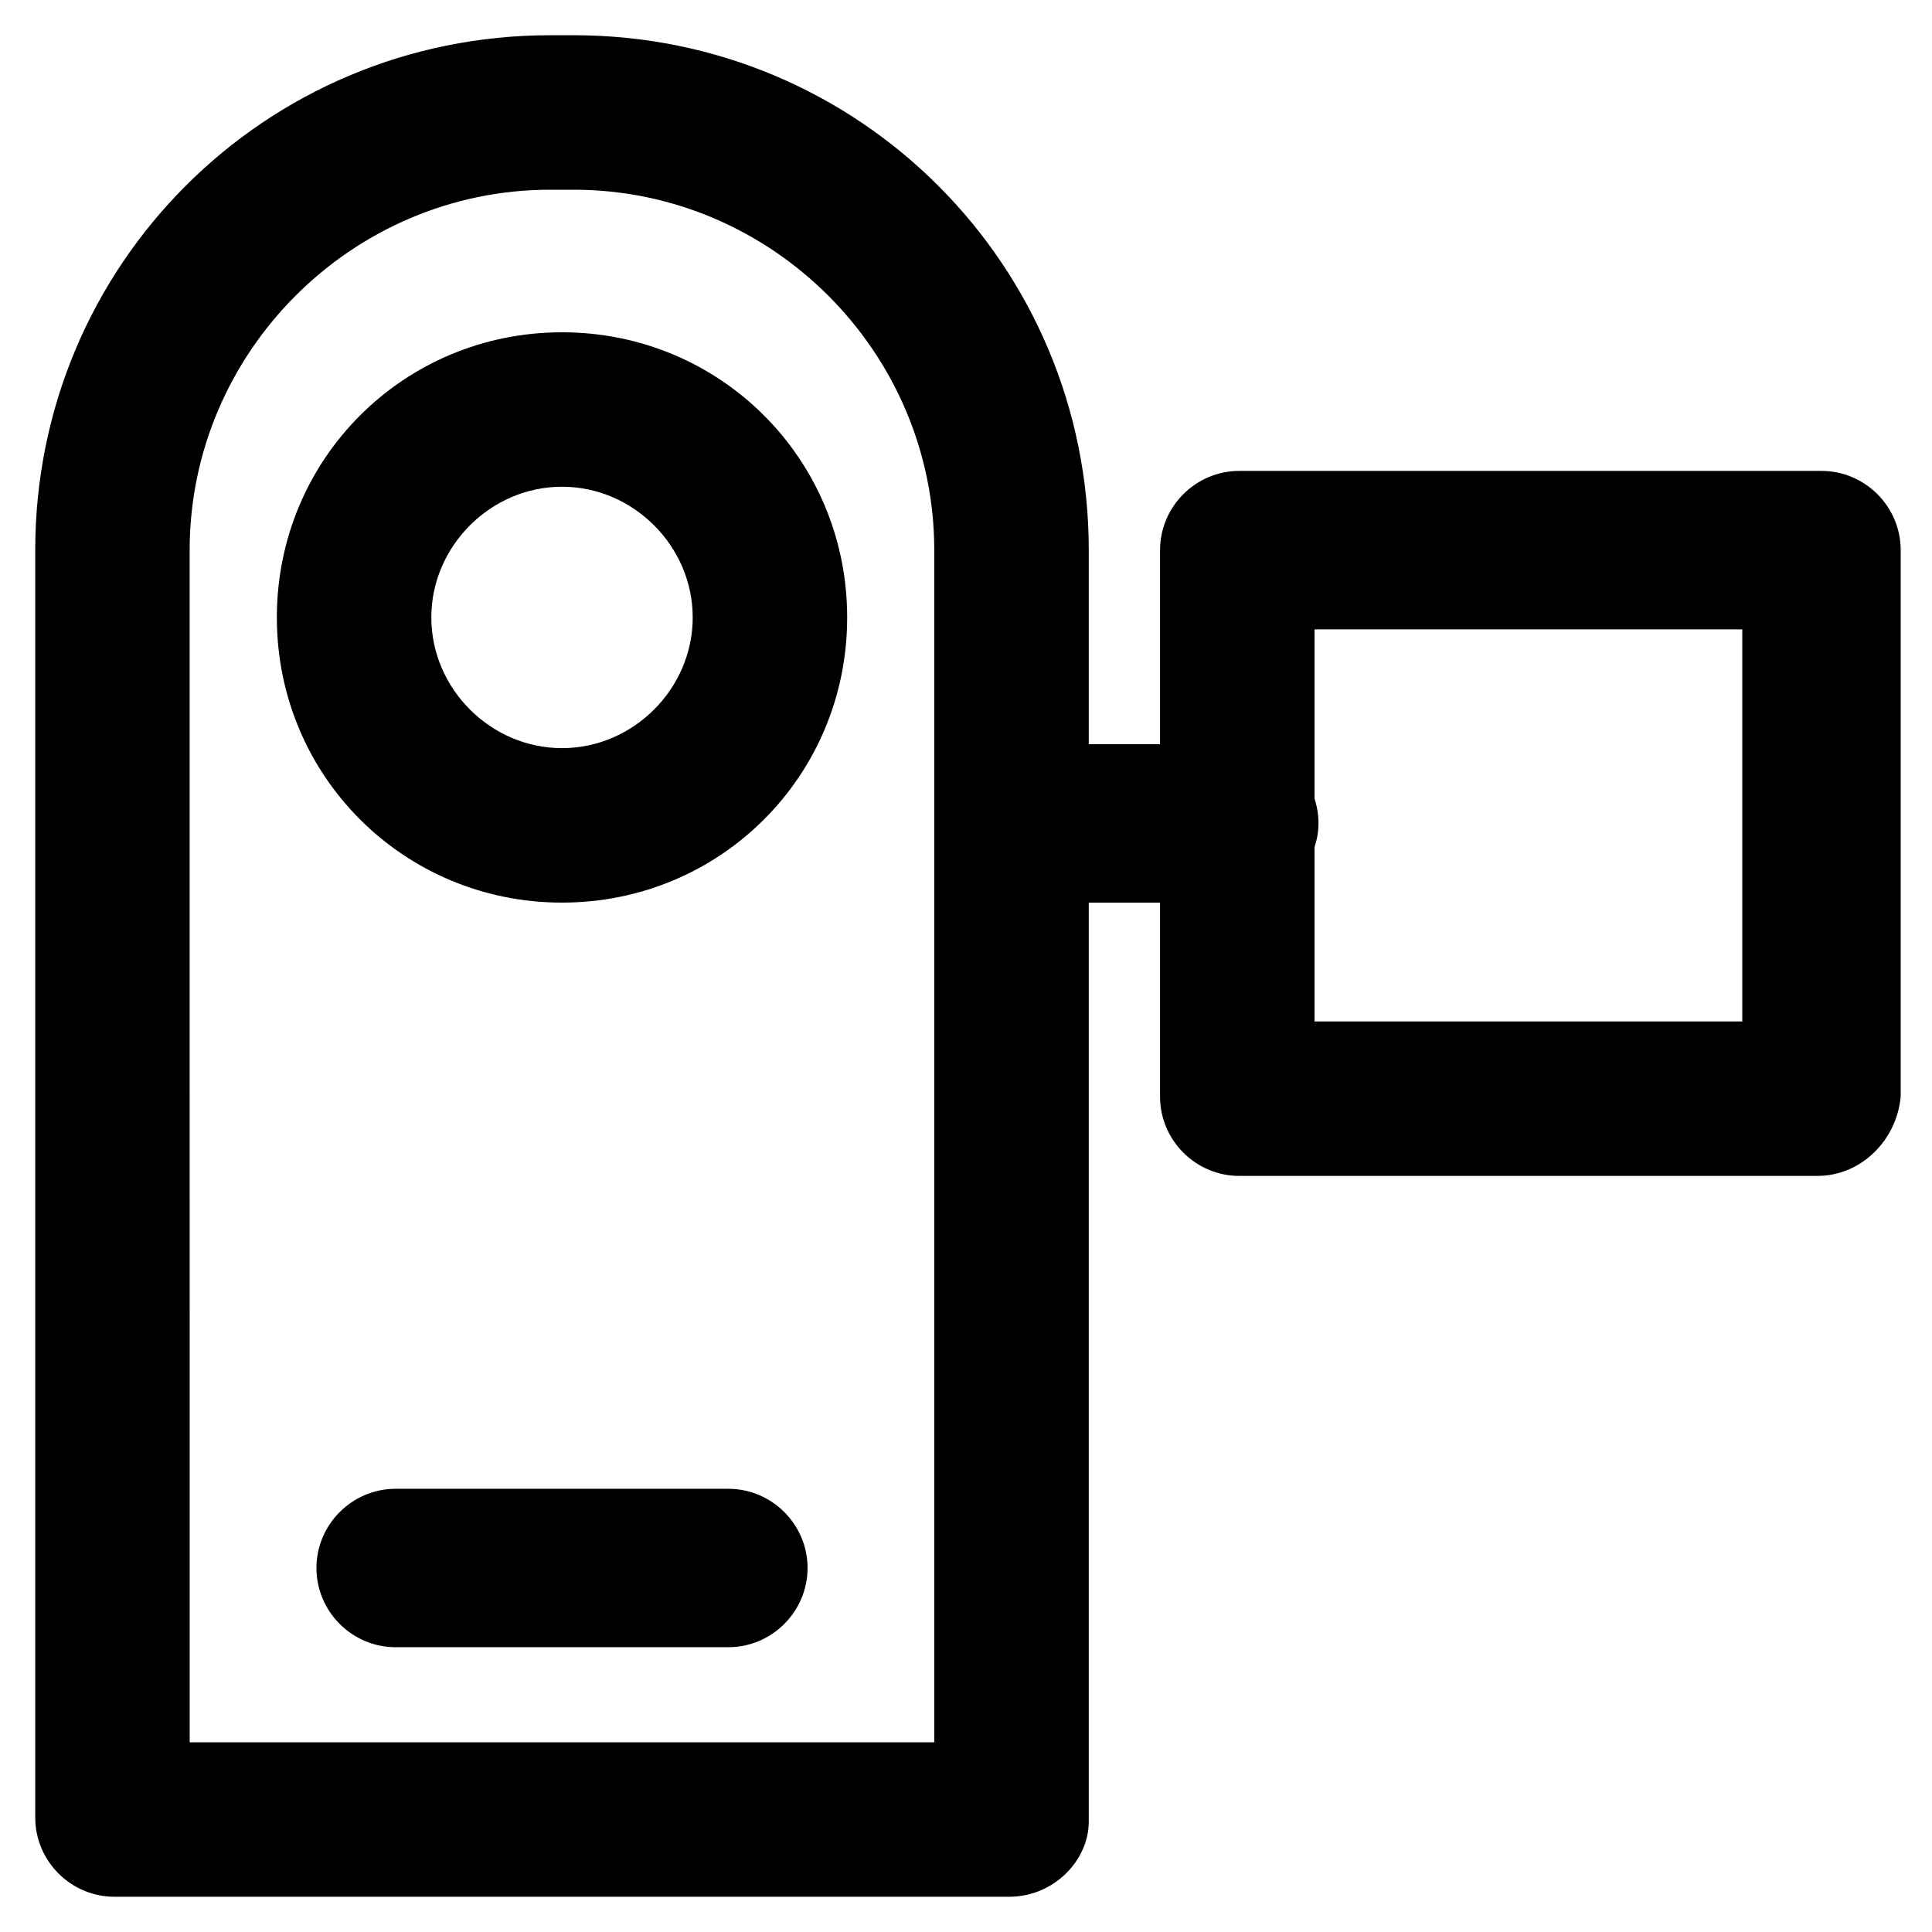 <?xml version="1.0" encoding="UTF-8"?>
<!-- The Best Svg Icon site in the world: iconSvg.co, Visit us! https://iconsvg.co -->
<svg fill="#000000" width="800px" height="800px" version="1.1" viewBox="144 144 512 512" xmlns="http://www.w3.org/2000/svg">
 <g>
  <path d="m411.54 646.66h-237.21c-11.547 0-20.992-9.445-20.992-20.992v-335.88c0-75.57 60.879-136.45 136.45-136.45h6.297c75.57 0 136.45 60.879 136.45 136.45v336.92c0 10.496-9.445 19.945-20.992 19.945zm-217.27-40.934h197.32v-315.93c0-52.48-43.035-95.516-95.516-95.516h-6.297c-52.48 0-95.516 43.035-95.516 95.516z"/>
  <path d="m625.66 455.63h-153.24c-11.547 0-20.992-9.445-20.992-20.992v-144.85c0-11.547 9.445-20.992 20.992-20.992h154.29c11.547 0 20.992 9.445 20.992 20.992v144.84c-1.051 11.547-10.5 20.996-22.043 20.996zm-133.3-40.938h113.36v-103.91h-113.36z"/>
  <path d="m472.42 383.2h-59.828c-11.547 0-20.992-9.445-20.992-20.992 0-11.547 9.445-20.992 20.992-20.992h59.828c11.547 0 20.992 9.445 20.992 20.992 0 11.547-10.496 20.992-20.992 20.992z"/>
  <path d="m292.94 383.2c-41.984 0-75.57-33.586-75.57-75.57 0-41.984 33.586-75.57 75.57-75.57s75.57 33.586 75.57 75.57c0.004 41.984-33.586 75.57-75.57 75.57zm0-110.21c-18.895 0-34.637 15.742-34.637 34.637 0 18.895 15.742 34.637 34.637 34.637s34.637-15.742 34.637-34.637c0-18.891-15.742-34.637-34.637-34.637z"/>
  <path d="m337.02 580.53h-88.168c-11.547 0-20.992-9.445-20.992-20.992 0-11.547 9.445-20.992 20.992-20.992h88.168c11.547 0 20.992 9.445 20.992 20.992 0 11.543-9.449 20.992-20.992 20.992z"/>
 </g>
</svg>
